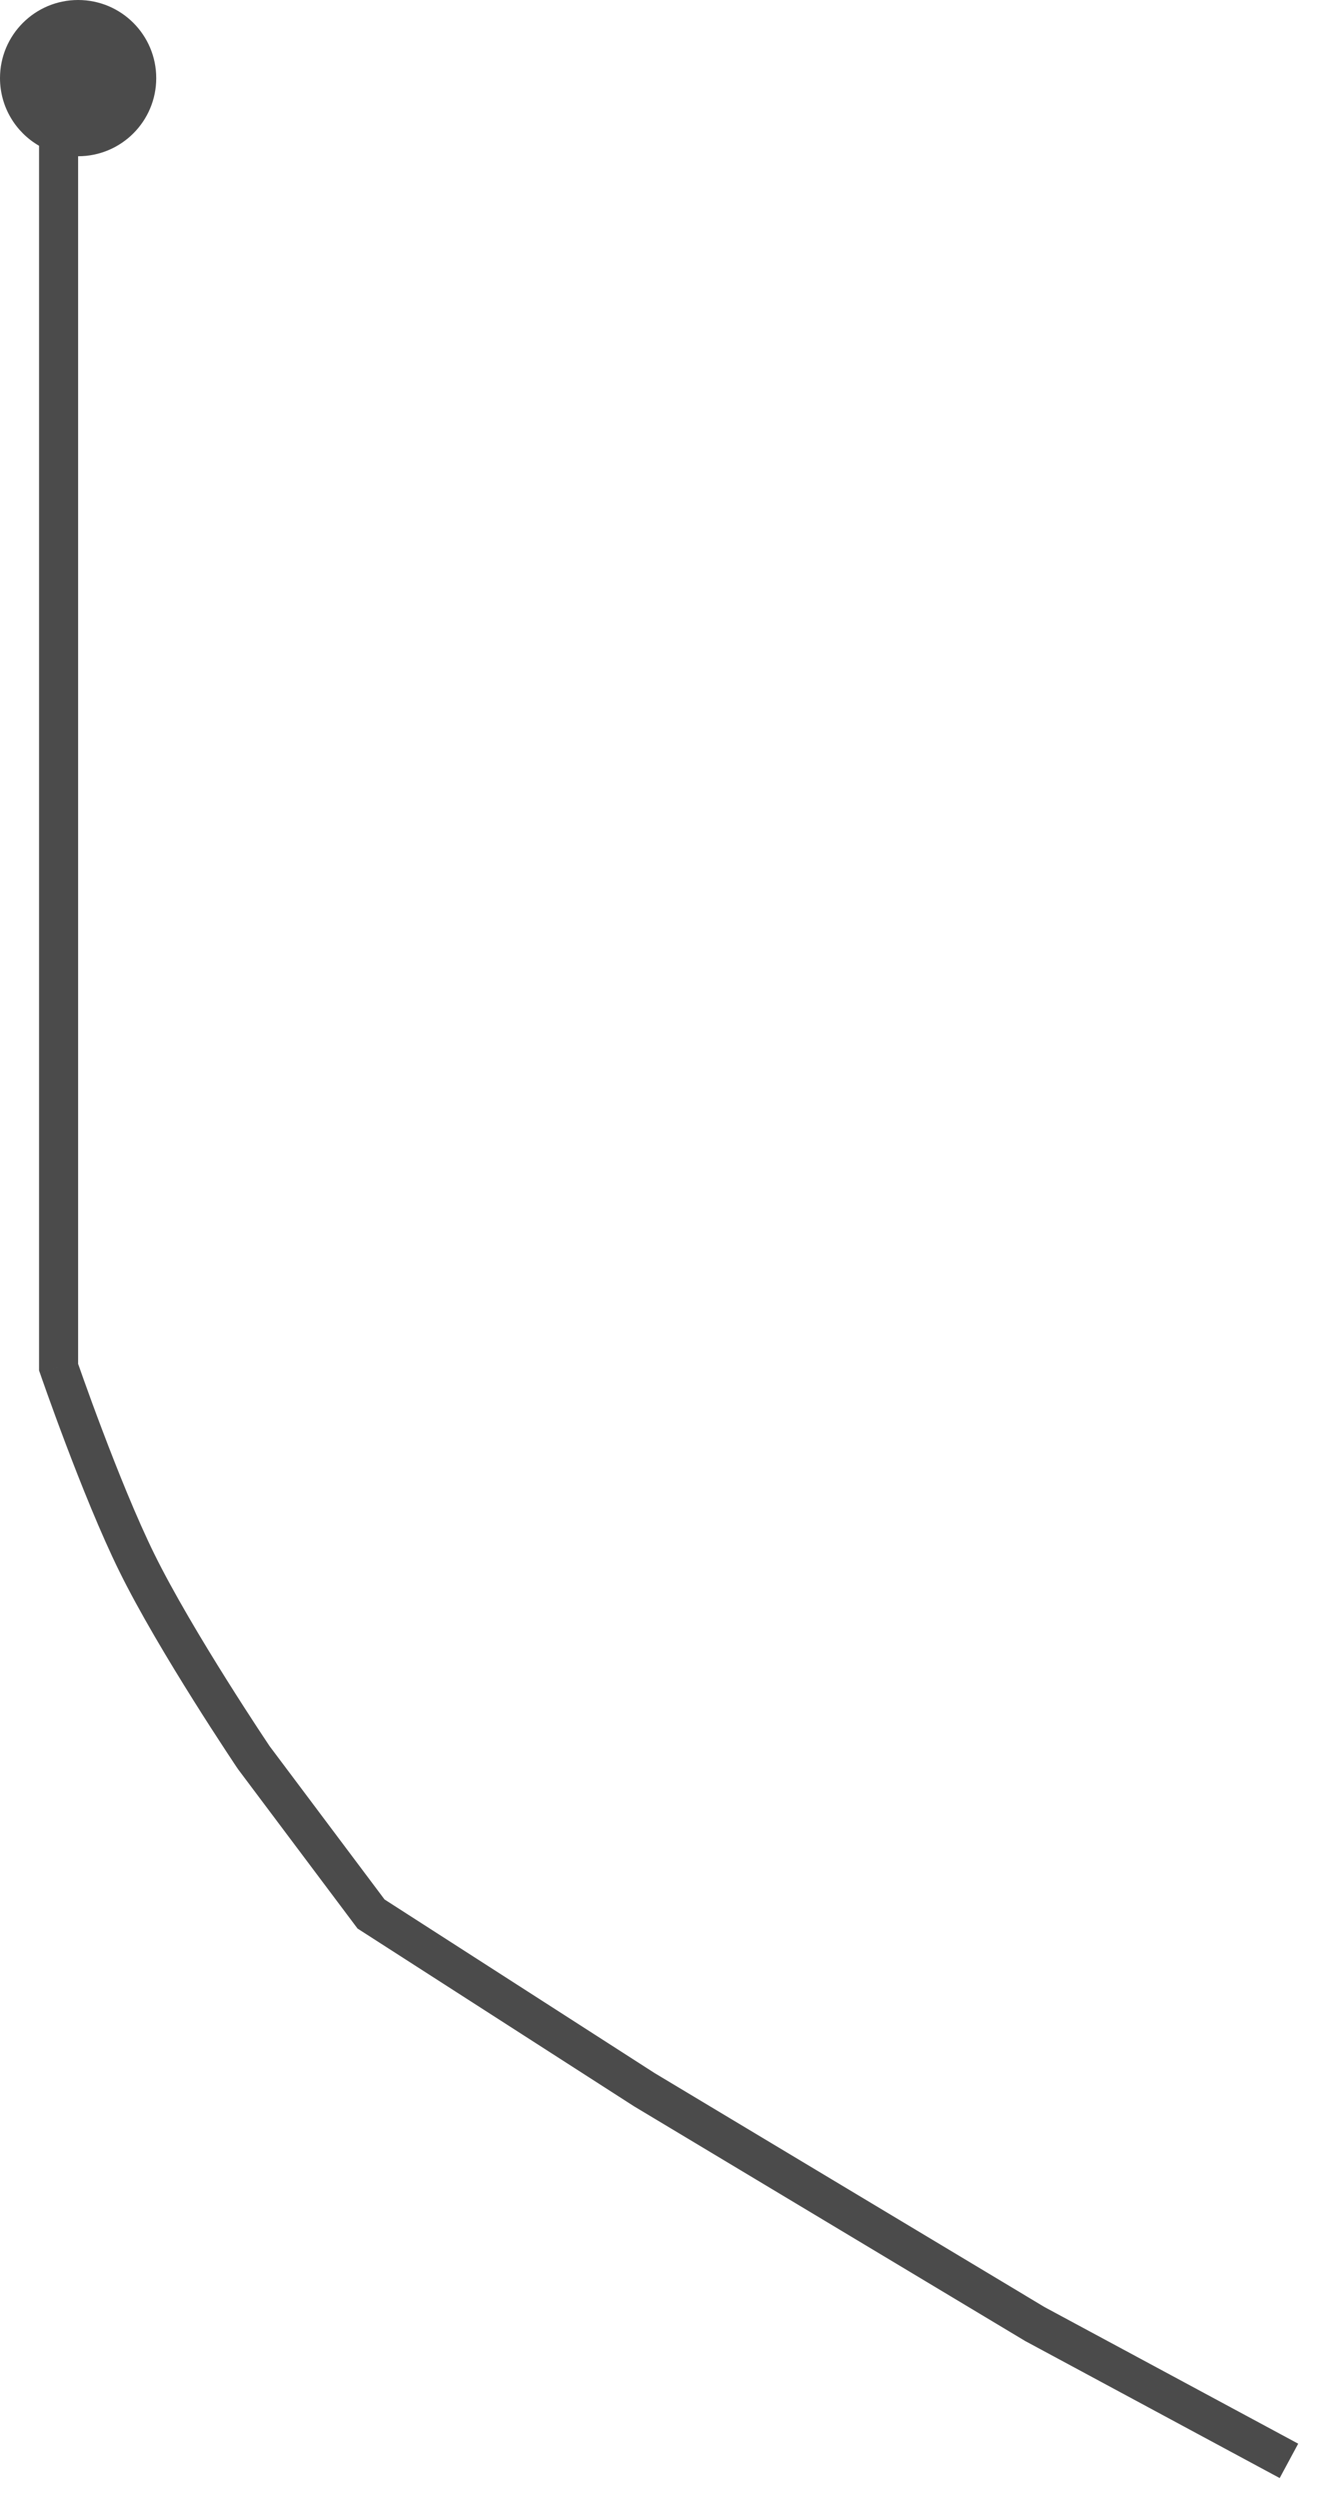<svg width="34" height="64" viewBox="0 0 34 64" fill="none" xmlns="http://www.w3.org/2000/svg">
<path fill-rule="evenodd" clip-rule="evenodd" d="M32.763 63.44L26.263 59.94L26.253 59.935L26.243 59.929L16.243 53.929L16.236 53.925L16.23 53.921L9.23 49.421L9.154 49.372L9.1 49.3L6.1 45.3L6.093 45.29L6.086 45.28L6.5 45L6.086 45.28L6.086 45.279L6.085 45.279L6.084 45.277L6.08 45.27L6.062 45.245L5.996 45.146C5.939 45.06 5.857 44.936 5.755 44.78C5.551 44.469 5.268 44.033 4.954 43.532C4.328 42.535 3.566 41.267 3.052 40.221C2.576 39.255 2.069 37.986 1.684 36.969C1.491 36.459 1.327 36.008 1.211 35.684C1.154 35.523 1.108 35.392 1.076 35.303L1.04 35.199L1.031 35.172L1.028 35.165L1.028 35.163L1.028 35.163L1.028 35.163L1.5 35L1.027 35.163L1 35.084V35L1 3.732C0.402 3.387 0 2.74 0 2C0 0.895 0.896 1.10269e-05 2 1.10269e-05C3.105 1.10269e-05 4 0.895 4 2C4 3.105 3.105 4 2 4L2 34.916L2.02 34.972C2.051 35.06 2.096 35.188 2.153 35.347C2.267 35.667 2.429 36.112 2.62 36.615C3.003 37.627 3.496 38.858 3.949 39.779C4.44 40.776 5.178 42.008 5.801 43C6.111 43.494 6.39 43.925 6.591 44.232C6.692 44.385 6.773 44.508 6.829 44.592L6.893 44.688L6.908 44.71L9.846 48.628L16.764 53.075L26.747 59.065L33.237 62.56L32.763 63.44Z" fill="#4B4B4B"/>
</svg>
